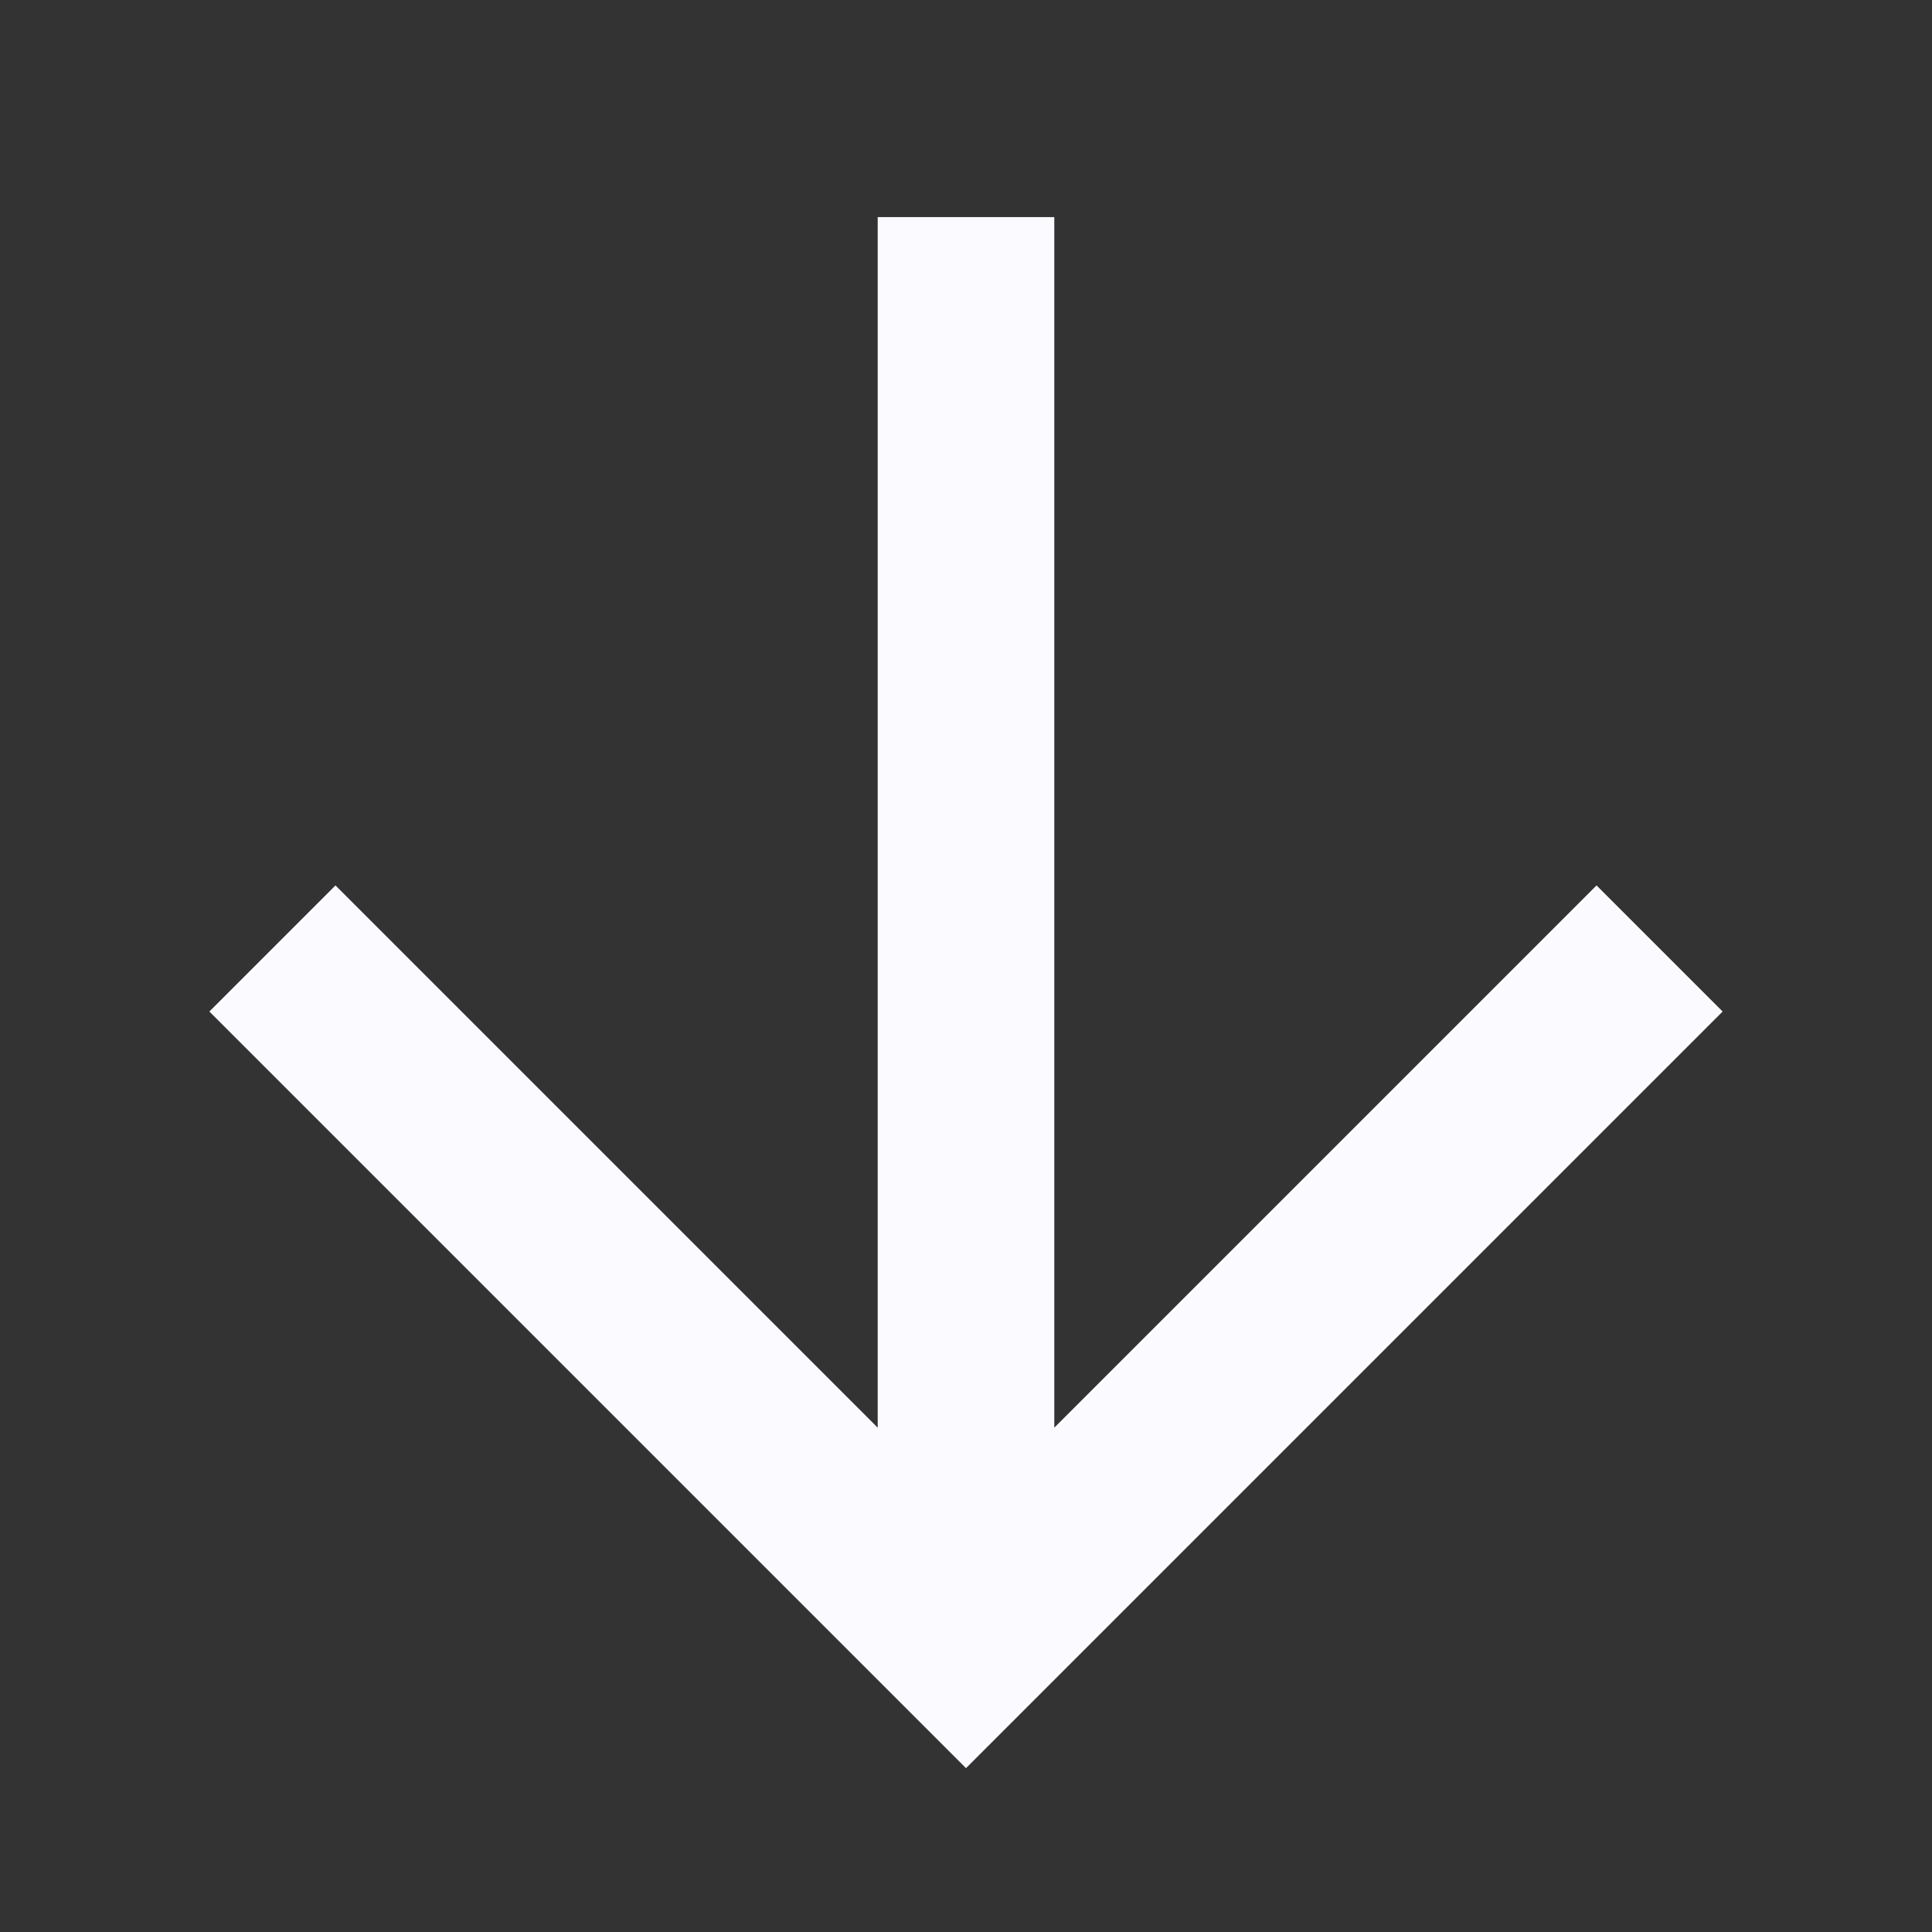 <svg width="30" height="30" viewBox="0 0 30 30" fill="none" xmlns="http://www.w3.org/2000/svg">
<rect x="0" y="0" width="30" height="30" fill="#333333" stroke="none"/>
<path d="M13.629 3.371L13.629 22.169L5.209 13.749L3.251 15.707L15 27.456L26.749 15.707L24.791 13.749L16.371 22.169L16.371 3.371L13.629 3.371Z" fill="#FBFAFE"/>
</svg>
